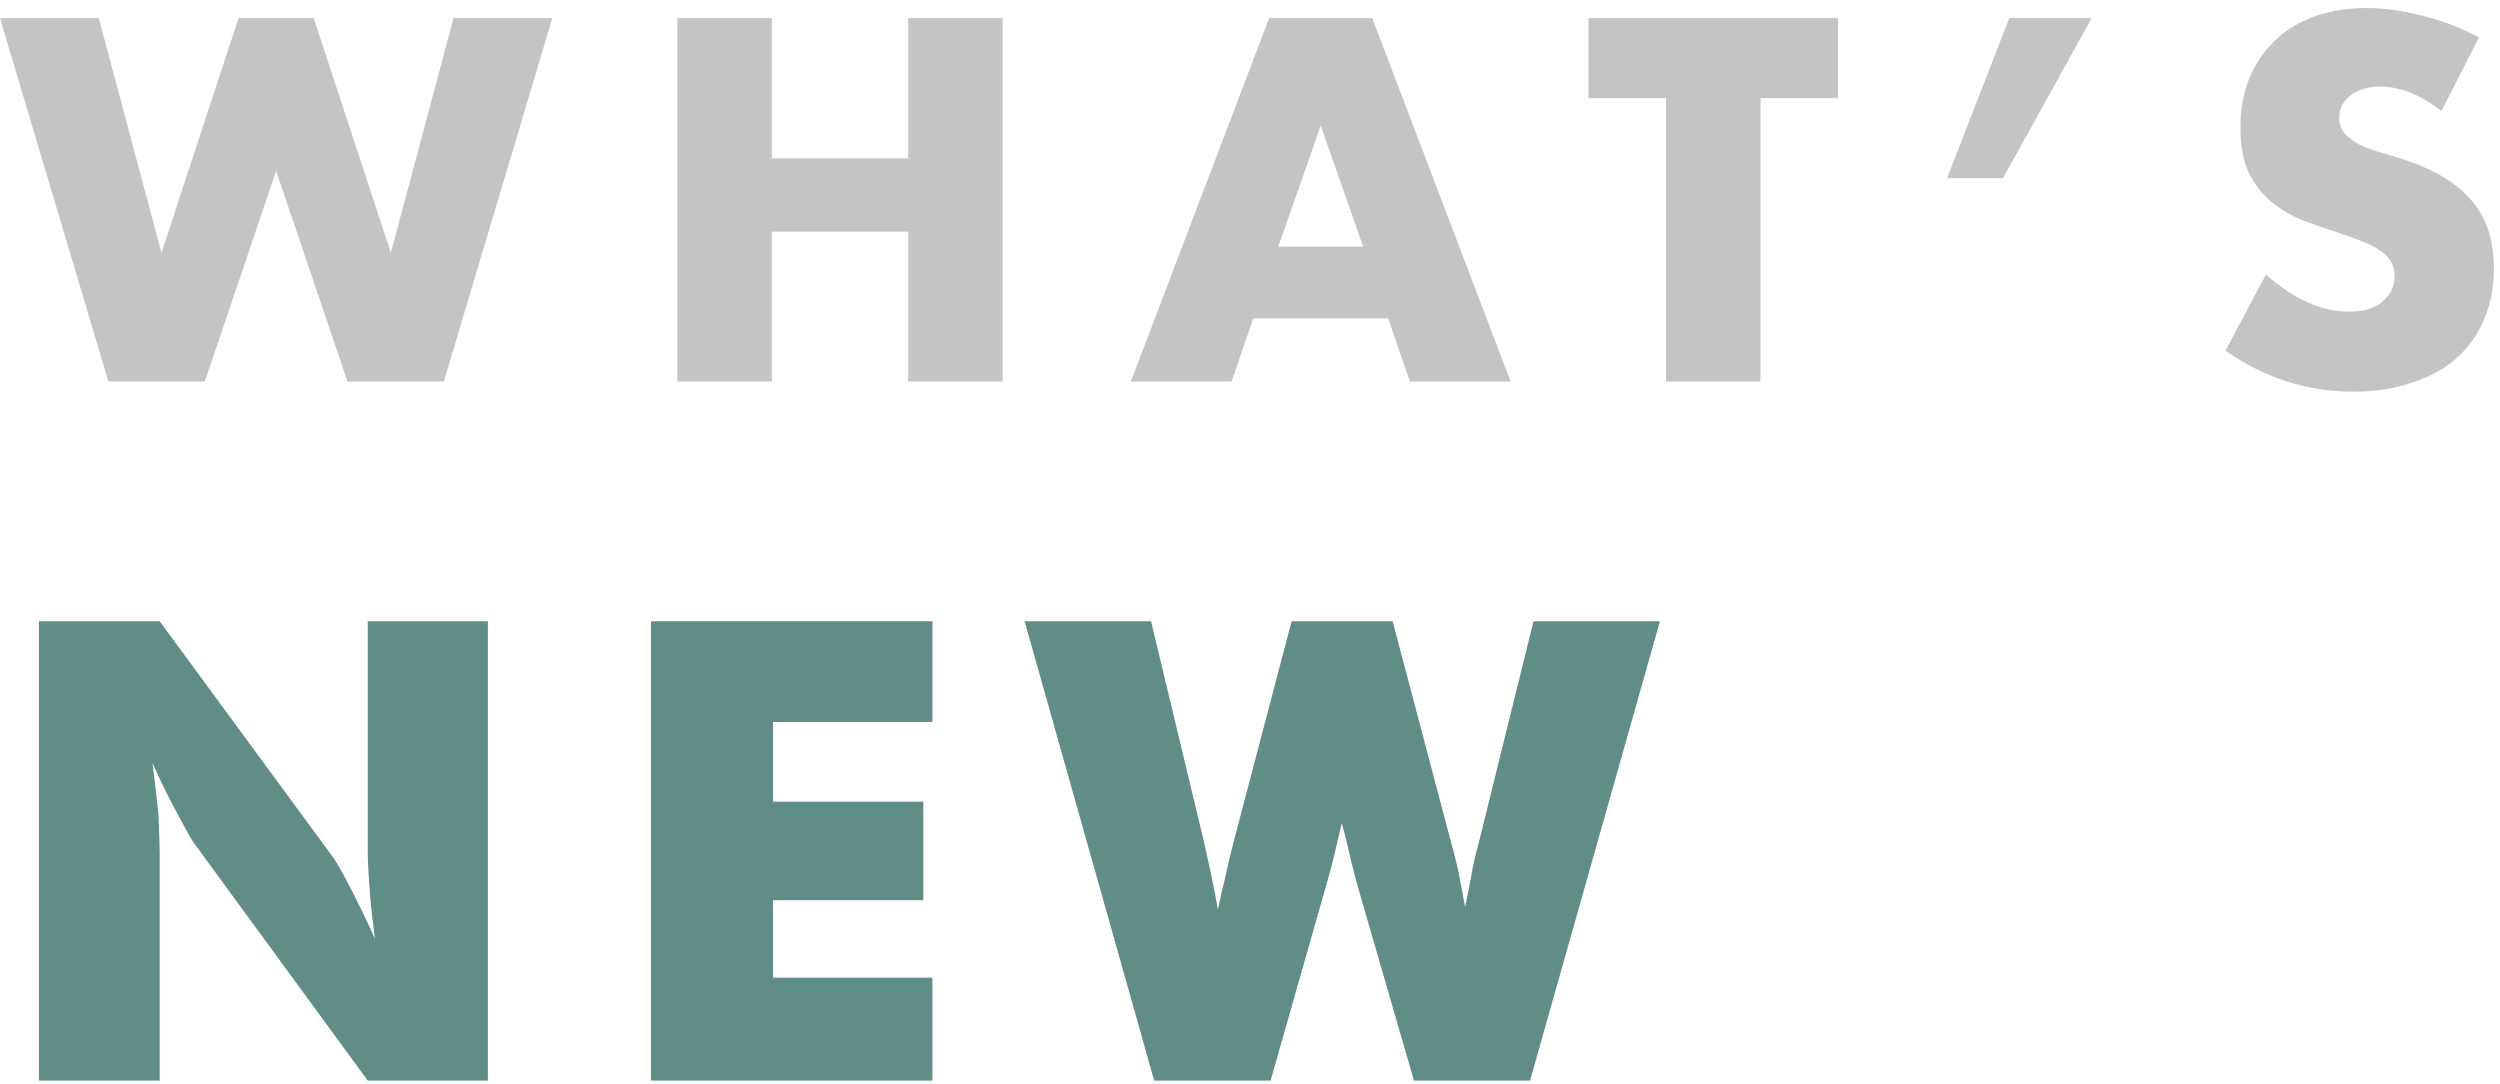 <svg width="249" height="108" viewBox="0 0 249 108" fill="none" xmlns="http://www.w3.org/2000/svg">
<path d="M9.84 1.808L16.08 25.184L23.76 1.808H31.248L38.928 25.184L45.168 1.808H55.008L44.208 38H34.608L27.504 17.024L20.4 38H10.8L0 1.808H9.84Z" fill="#C4C4C4"/>
<path d="M76.871 15.776H90.455V1.808H99.863V38H90.455V23.072H76.871V38H67.463V1.808H76.871V15.776Z" fill="#C4C4C4"/>
<path d="M135.768 24.56L131.544 12.512L127.32 24.56H135.768ZM138.264 31.712H124.824L122.664 38H112.632L126.408 1.808H136.68L150.456 38H140.424L138.264 31.712Z" fill="#C4C4C4"/>
<path d="M175.346 9.776V38H165.938V9.776H158.21V1.808H183.074V9.776H175.346Z" fill="#C4C4C4"/>
<path d="M200.123 1.808H208.331L199.499 17.744H193.931L200.123 1.808Z" fill="#C4C4C4"/>
<path d="M243.161 11.072C242.137 10.24 241.113 9.632 240.089 9.248C239.065 8.832 238.073 8.624 237.113 8.624C235.897 8.624 234.905 8.912 234.137 9.488C233.369 10.064 232.985 10.816 232.985 11.744C232.985 12.384 233.177 12.912 233.561 13.328C233.945 13.744 234.441 14.112 235.049 14.432C235.689 14.72 236.393 14.976 237.161 15.2C237.961 15.424 238.745 15.664 239.513 15.92C242.585 16.944 244.825 18.32 246.233 20.048C247.673 21.744 248.393 23.968 248.393 26.72C248.393 28.576 248.073 30.256 247.433 31.76C246.825 33.264 245.913 34.56 244.697 35.648C243.513 36.704 242.041 37.52 240.281 38.096C238.553 38.704 236.585 39.008 234.377 39.008C229.801 39.008 225.561 37.648 221.657 34.928L225.689 27.344C227.097 28.592 228.489 29.52 229.865 30.128C231.241 30.736 232.601 31.04 233.945 31.04C235.481 31.04 236.617 30.688 237.353 29.984C238.121 29.28 238.505 28.48 238.505 27.584C238.505 27.04 238.409 26.576 238.217 26.192C238.025 25.776 237.705 25.408 237.257 25.088C236.809 24.736 236.217 24.416 235.481 24.128C234.777 23.84 233.913 23.52 232.889 23.168C231.673 22.784 230.473 22.368 229.289 21.92C228.137 21.44 227.097 20.816 226.169 20.048C225.273 19.28 224.537 18.32 223.961 17.168C223.417 15.984 223.145 14.496 223.145 12.704C223.145 10.912 223.433 9.296 224.009 7.856C224.617 6.384 225.449 5.136 226.505 4.112C227.593 3.056 228.905 2.24 230.441 1.664C232.009 1.088 233.753 0.8 235.673 0.8C237.465 0.8 239.337 1.056 241.289 1.568C243.241 2.048 245.113 2.768 246.905 3.728L243.161 11.072Z" fill="#C4C4C4"/>
<path d="M3.875 107.627V61.877H15.906L33.188 85.409C33.625 86.055 34.177 87.023 34.844 88.315C35.698 89.982 36.531 91.7 37.344 93.471C37.031 91.075 36.854 89.398 36.812 88.44C36.688 86.94 36.625 85.617 36.625 84.471V61.877H48.594V107.627H36.625L19.344 84.002C19.094 83.669 18.542 82.69 17.688 81.065C16.938 79.732 16.104 78.044 15.188 76.002C15.396 77.627 15.594 79.315 15.781 81.065C15.865 83.023 15.906 84.346 15.906 85.034V107.627H3.875Z" fill="#608E86"/>
<path d="M64.838 107.627V61.877H92.869V71.909H76.994V79.846H91.963V89.659H76.994V97.377H92.869V107.627H64.838Z" fill="#608E86"/>
<path d="M138.706 61.877L144.456 83.627C144.706 84.502 144.967 85.523 145.238 86.69C145.321 87.107 145.435 87.711 145.581 88.502C145.727 89.273 145.842 89.888 145.925 90.346C146.217 88.992 146.477 87.648 146.706 86.315C146.831 85.669 147.05 84.773 147.363 83.627L152.738 61.877H165.331L152.394 107.627H140.831L135.175 88.096C134.779 86.638 134.446 85.294 134.175 84.065C134.154 83.94 134.092 83.69 133.988 83.315C133.883 82.94 133.769 82.492 133.644 81.971C133.602 82.117 133.456 82.732 133.206 83.815C132.831 85.482 132.467 86.909 132.113 88.096L126.55 107.627H114.956L102.05 61.877H114.644L119.894 83.752C120.06 84.482 120.31 85.617 120.644 87.159C120.977 88.784 121.196 89.93 121.3 90.596C121.571 89.305 121.779 88.388 121.925 87.846C122.3 86.138 122.623 84.773 122.894 83.752L128.644 61.877H138.706Z" fill="#608E86"/>
</svg>
